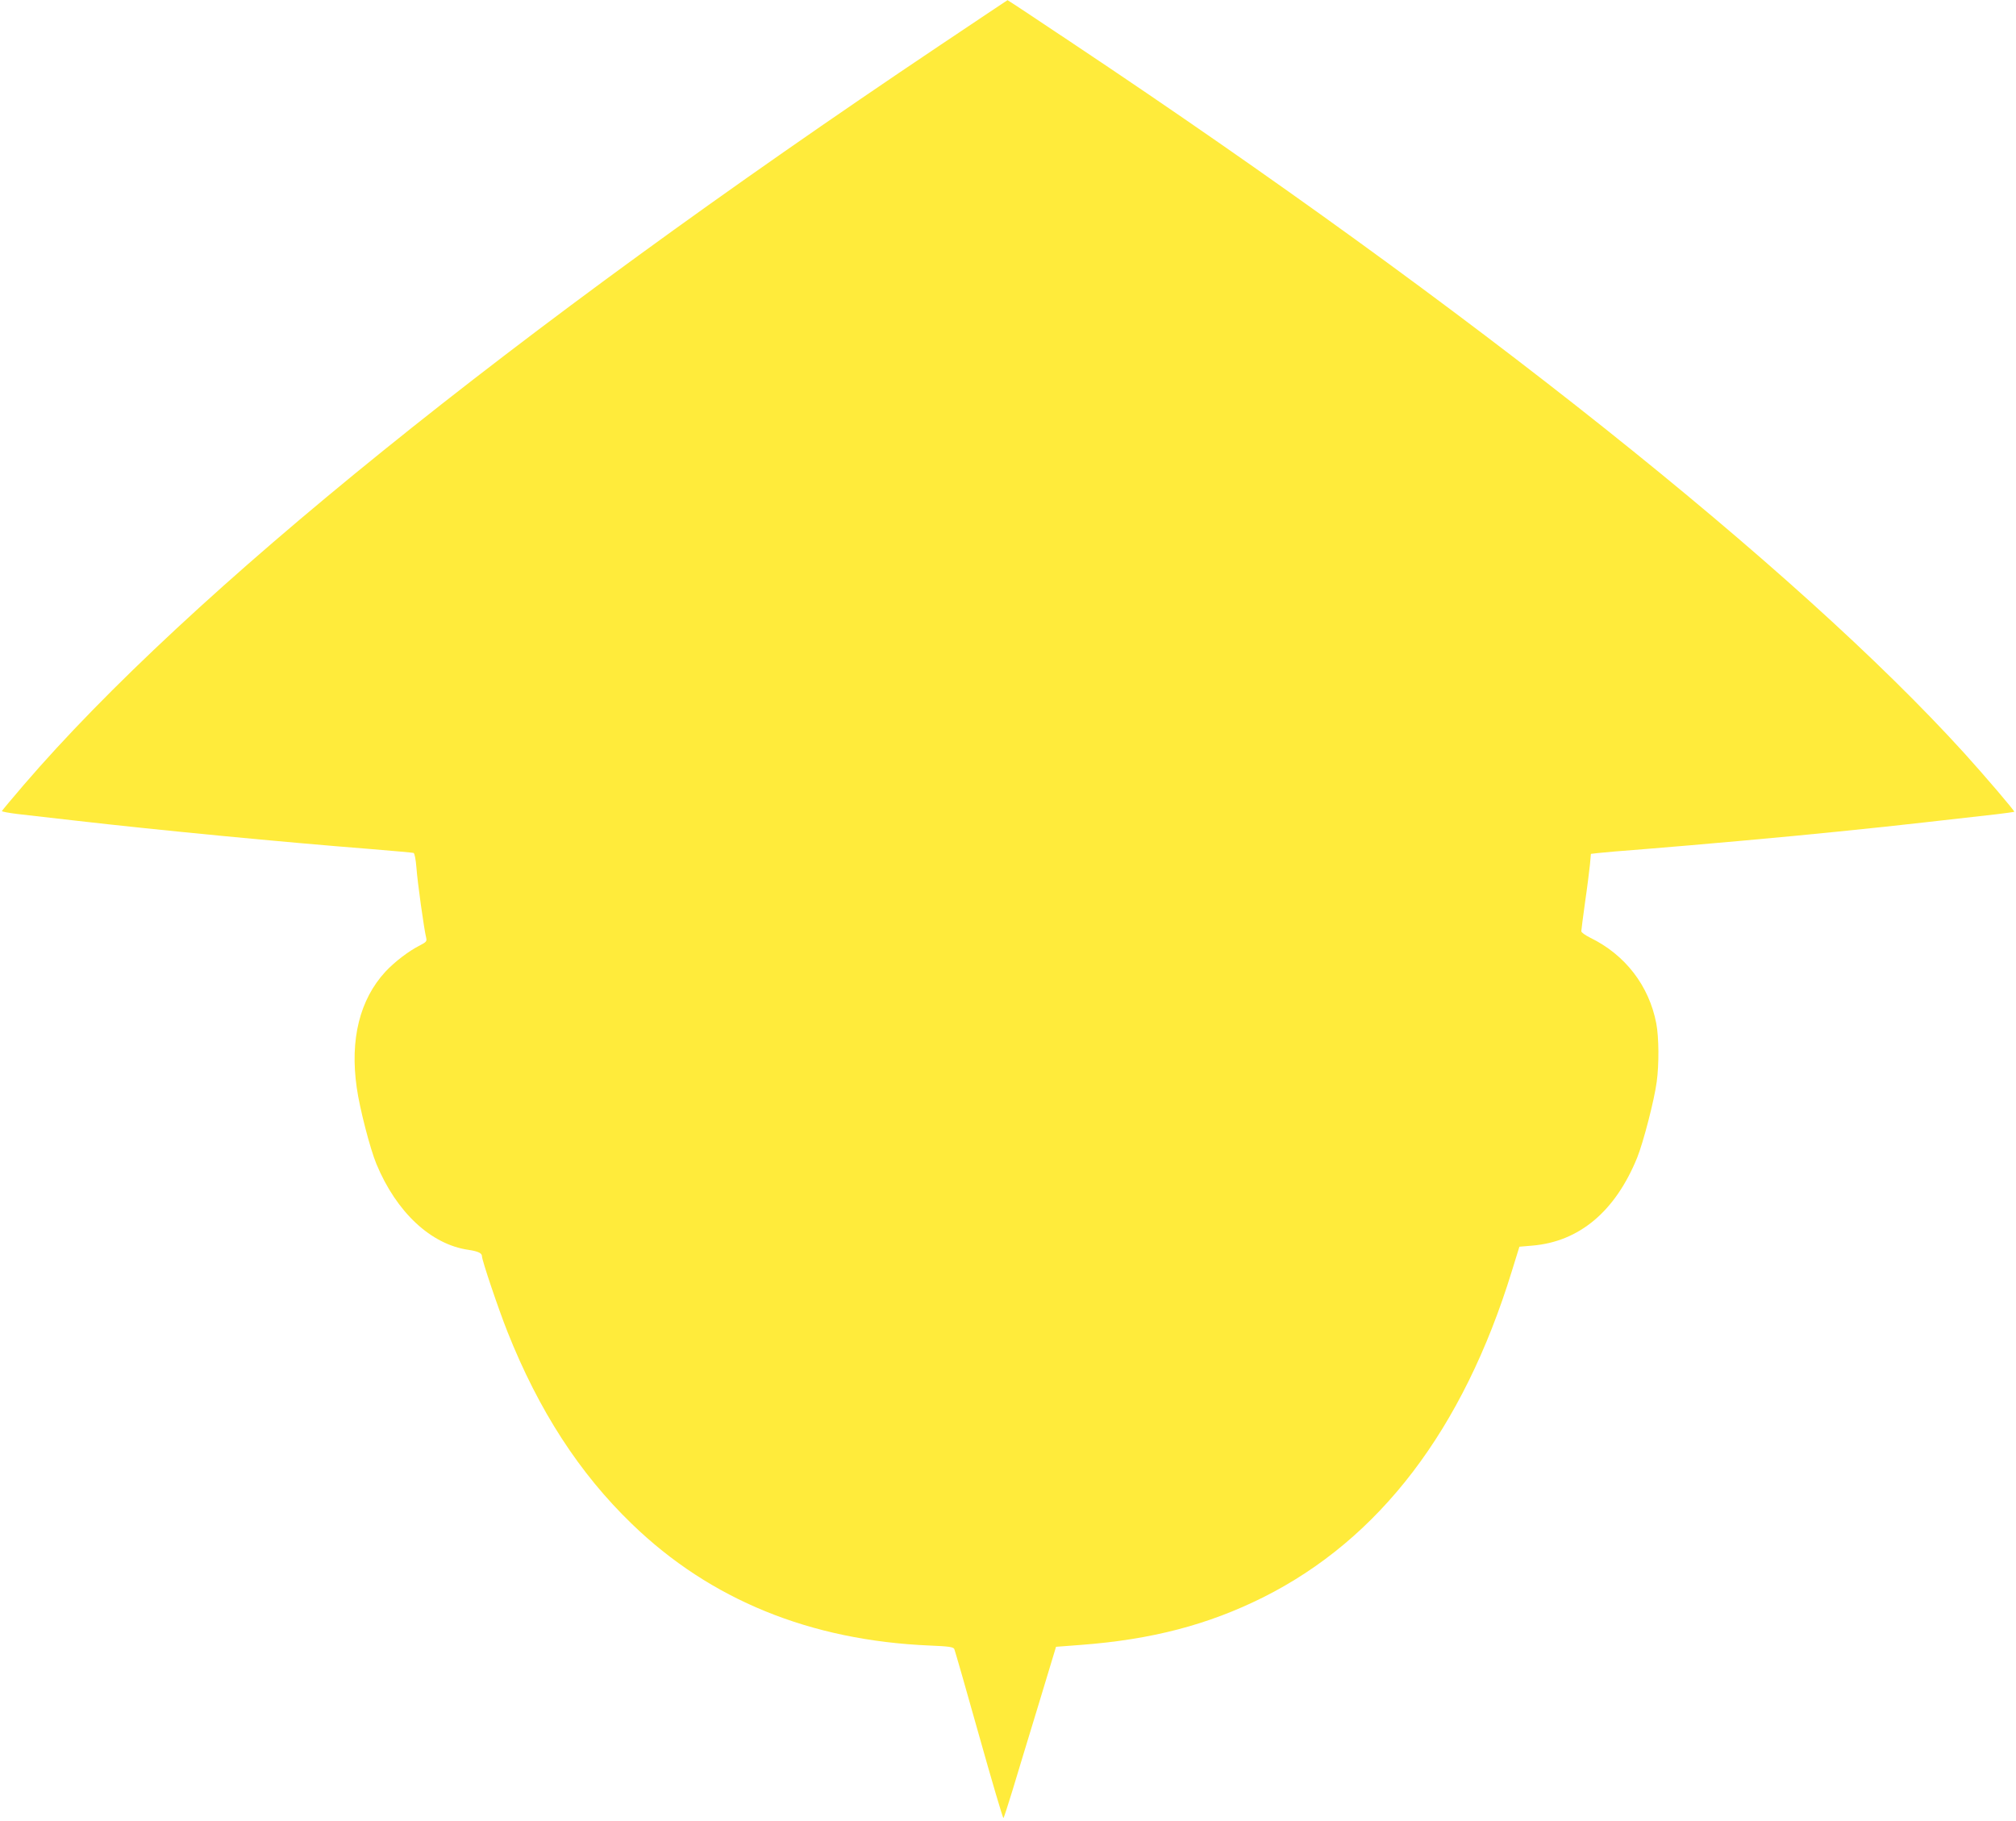 <?xml version="1.0" standalone="no"?>
<!DOCTYPE svg PUBLIC "-//W3C//DTD SVG 20010904//EN"
 "http://www.w3.org/TR/2001/REC-SVG-20010904/DTD/svg10.dtd">
<svg version="1.0" xmlns="http://www.w3.org/2000/svg"
 width="1280pt" height="1156pt" viewBox="0 0 1280 1156"
 preserveAspectRatio="xMidYMid meet">
<g transform="translate(0,1156) scale(0.1,-0.1)"
fill="#ffeb3b" stroke="none">
<path d="M5960 11267 c-2709 -1815 -4761 -3471 -5809 -4690 -75 -87 -137 -162
-139 -166 -1 -4 44 -12 100 -19 57 -6 222 -25 368 -42 531 -61 1310 -136 1870
-180 146 -12 270 -23 276 -25 6 -2 14 -42 18 -93 6 -89 49 -396 62 -446 5 -22
0 -27 -38 -47 -72 -36 -161 -104 -221 -168 -163 -177 -226 -430 -182 -736 18
-130 85 -389 125 -485 127 -306 346 -511 585 -545 60 -9 85 -21 85 -40 0 -26
103 -331 162 -480 199 -501 457 -899 791 -1221 496 -480 1131 -739 1890 -771
121 -5 149 -9 156 -22 4 -9 75 -255 157 -548 82 -292 152 -529 155 -525 4 4
29 83 58 177 28 94 102 336 164 540 l112 370 158 12 c450 34 808 128 1157 302
739 370 1269 1064 1579 2071 l48 155 82 7 c298 25 527 217 666 559 39 97 109
367 124 482 15 110 14 282 -3 370 -46 239 -197 435 -418 543 -32 16 -58 34
-58 42 0 7 11 91 24 185 14 95 27 202 31 239 l6 67 42 5 c23 3 161 15 307 26
301 24 918 79 1215 110 110 11 245 25 300 31 87 9 327 36 715 80 58 7 107 14
109 15 5 4 -185 226 -317 372 -1068 1176 -3141 2827 -5655 4503 -230 154 -419
279 -420 278 -1 0 -198 -132 -437 -292z"/>
</g>
</svg>

